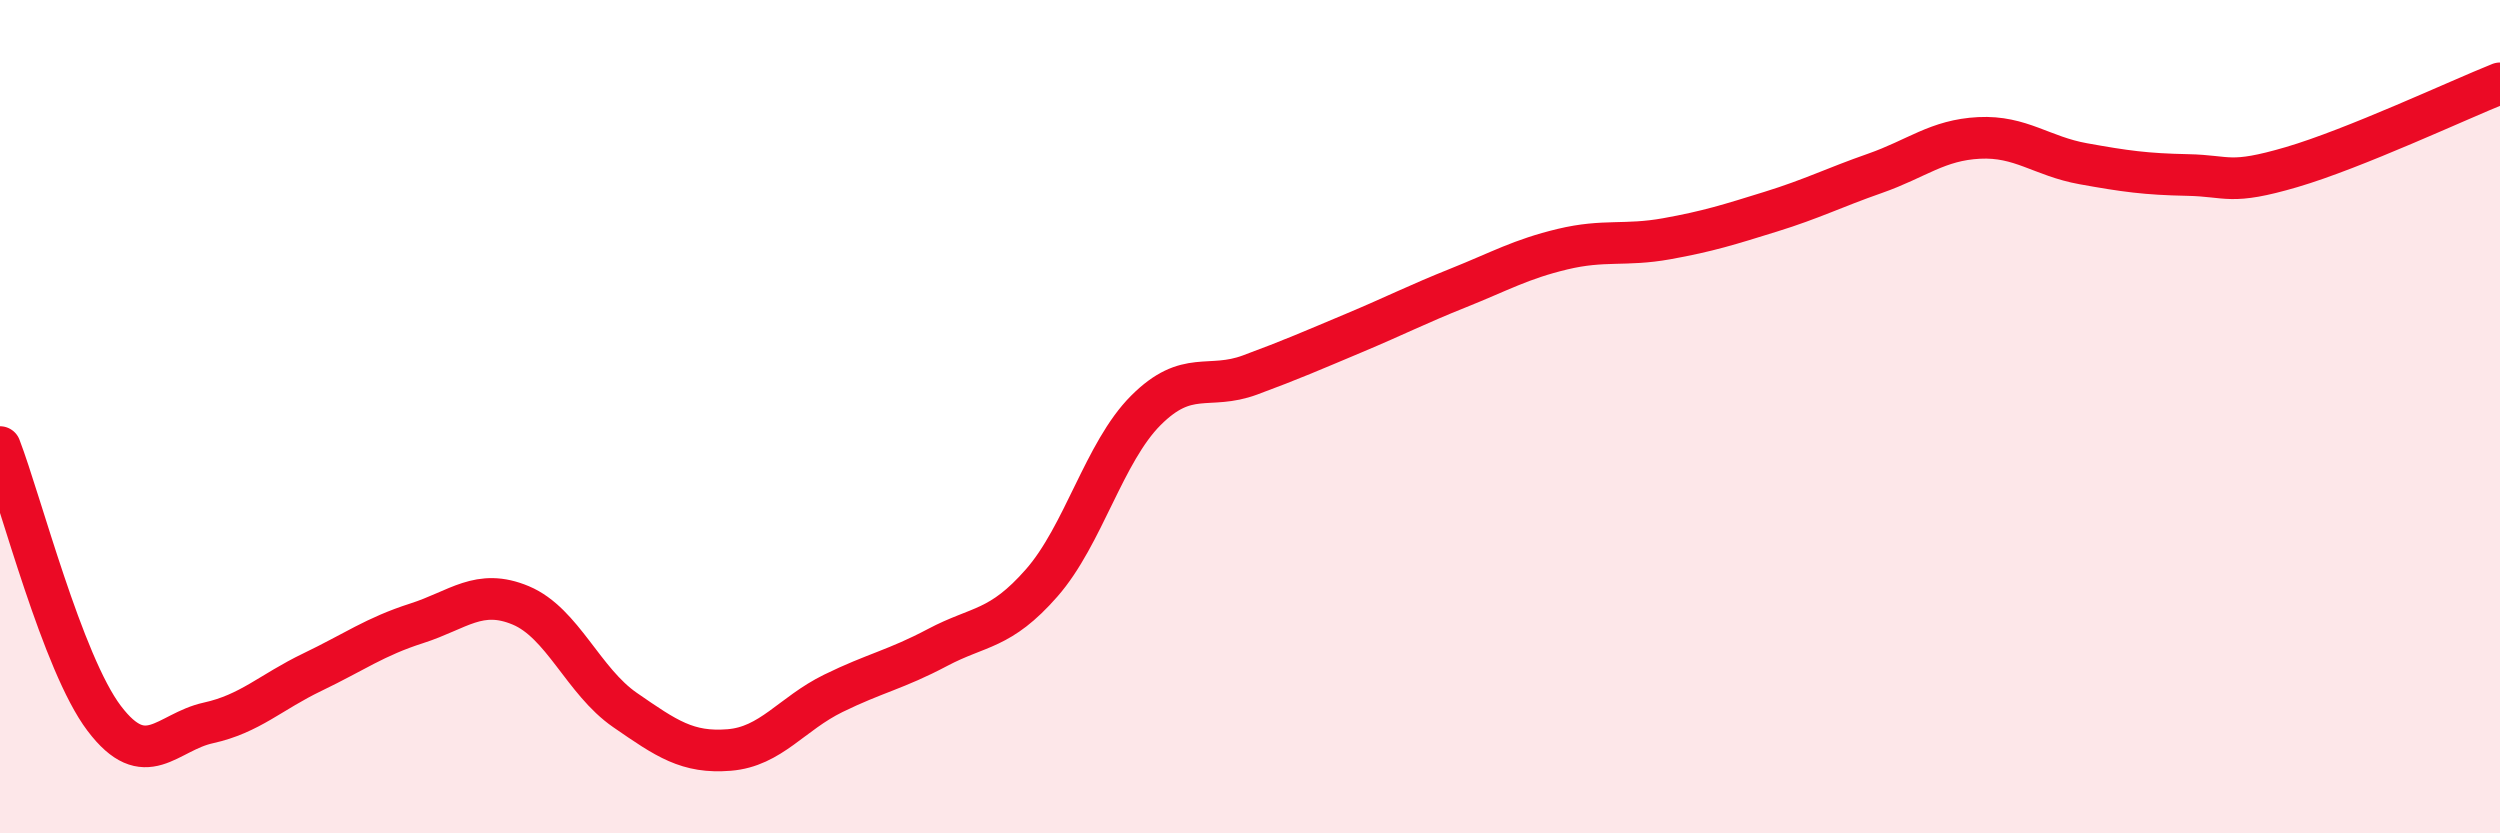 
    <svg width="60" height="20" viewBox="0 0 60 20" xmlns="http://www.w3.org/2000/svg">
      <path
        d="M 0,10.73 C 0.5,12.03 1.5,15.92 2.5,17.24 C 3.5,18.56 4,17.57 5,17.35 C 6,17.13 6.5,16.61 7.5,16.13 C 8.5,15.65 9,15.28 10,14.96 C 11,14.64 11.5,14.11 12.5,14.53 C 13.5,14.95 14,16.35 15,17.04 C 16,17.73 16.5,18.08 17.5,18 C 18.5,17.92 19,17.13 20,16.64 C 21,16.15 21.5,16.07 22.5,15.54 C 23.5,15.01 24,15.13 25,13.99 C 26,12.85 26.5,10.85 27.5,9.85 C 28.5,8.85 29,9.37 30,9 C 31,8.63 31.5,8.41 32.5,7.99 C 33.5,7.57 34,7.31 35,6.91 C 36,6.51 36.5,6.22 37.5,5.98 C 38.5,5.74 39,5.91 40,5.73 C 41,5.55 41.5,5.39 42.5,5.08 C 43.5,4.77 44,4.51 45,4.16 C 46,3.81 46.5,3.36 47.5,3.31 C 48.5,3.26 49,3.75 50,3.93 C 51,4.11 51.5,4.18 52.5,4.2 C 53.5,4.22 53.5,4.45 55,4.01 C 56.5,3.57 59,2.4 60,2L60 20L0 20Z"
        fill="#EB0A25"
        opacity="0.1"
        stroke-linecap="round"
        stroke-linejoin="round"
      />
      <path
        d="M 0,10.73 C 0.5,12.03 1.5,15.92 2.5,17.24 C 3.5,18.56 4,17.57 5,17.35 C 6,17.13 6.5,16.61 7.5,16.13 C 8.5,15.65 9,15.28 10,14.96 C 11,14.64 11.5,14.11 12.5,14.53 C 13.5,14.95 14,16.35 15,17.04 C 16,17.73 16.5,18.08 17.5,18 C 18.5,17.92 19,17.13 20,16.64 C 21,16.15 21.5,16.07 22.5,15.54 C 23.5,15.01 24,15.13 25,13.99 C 26,12.85 26.5,10.85 27.5,9.85 C 28.5,8.85 29,9.37 30,9 C 31,8.63 31.5,8.41 32.5,7.99 C 33.5,7.57 34,7.31 35,6.91 C 36,6.51 36.5,6.22 37.5,5.98 C 38.5,5.74 39,5.91 40,5.73 C 41,5.55 41.5,5.39 42.5,5.08 C 43.5,4.77 44,4.51 45,4.16 C 46,3.81 46.5,3.36 47.5,3.31 C 48.5,3.26 49,3.75 50,3.93 C 51,4.11 51.5,4.18 52.5,4.2 C 53.5,4.22 53.5,4.45 55,4.01 C 56.5,3.57 59,2.4 60,2"
        stroke="#EB0A25"
        stroke-width="1"
        fill="none"
        stroke-linecap="round"
        stroke-linejoin="round"
      />
    </svg>
  